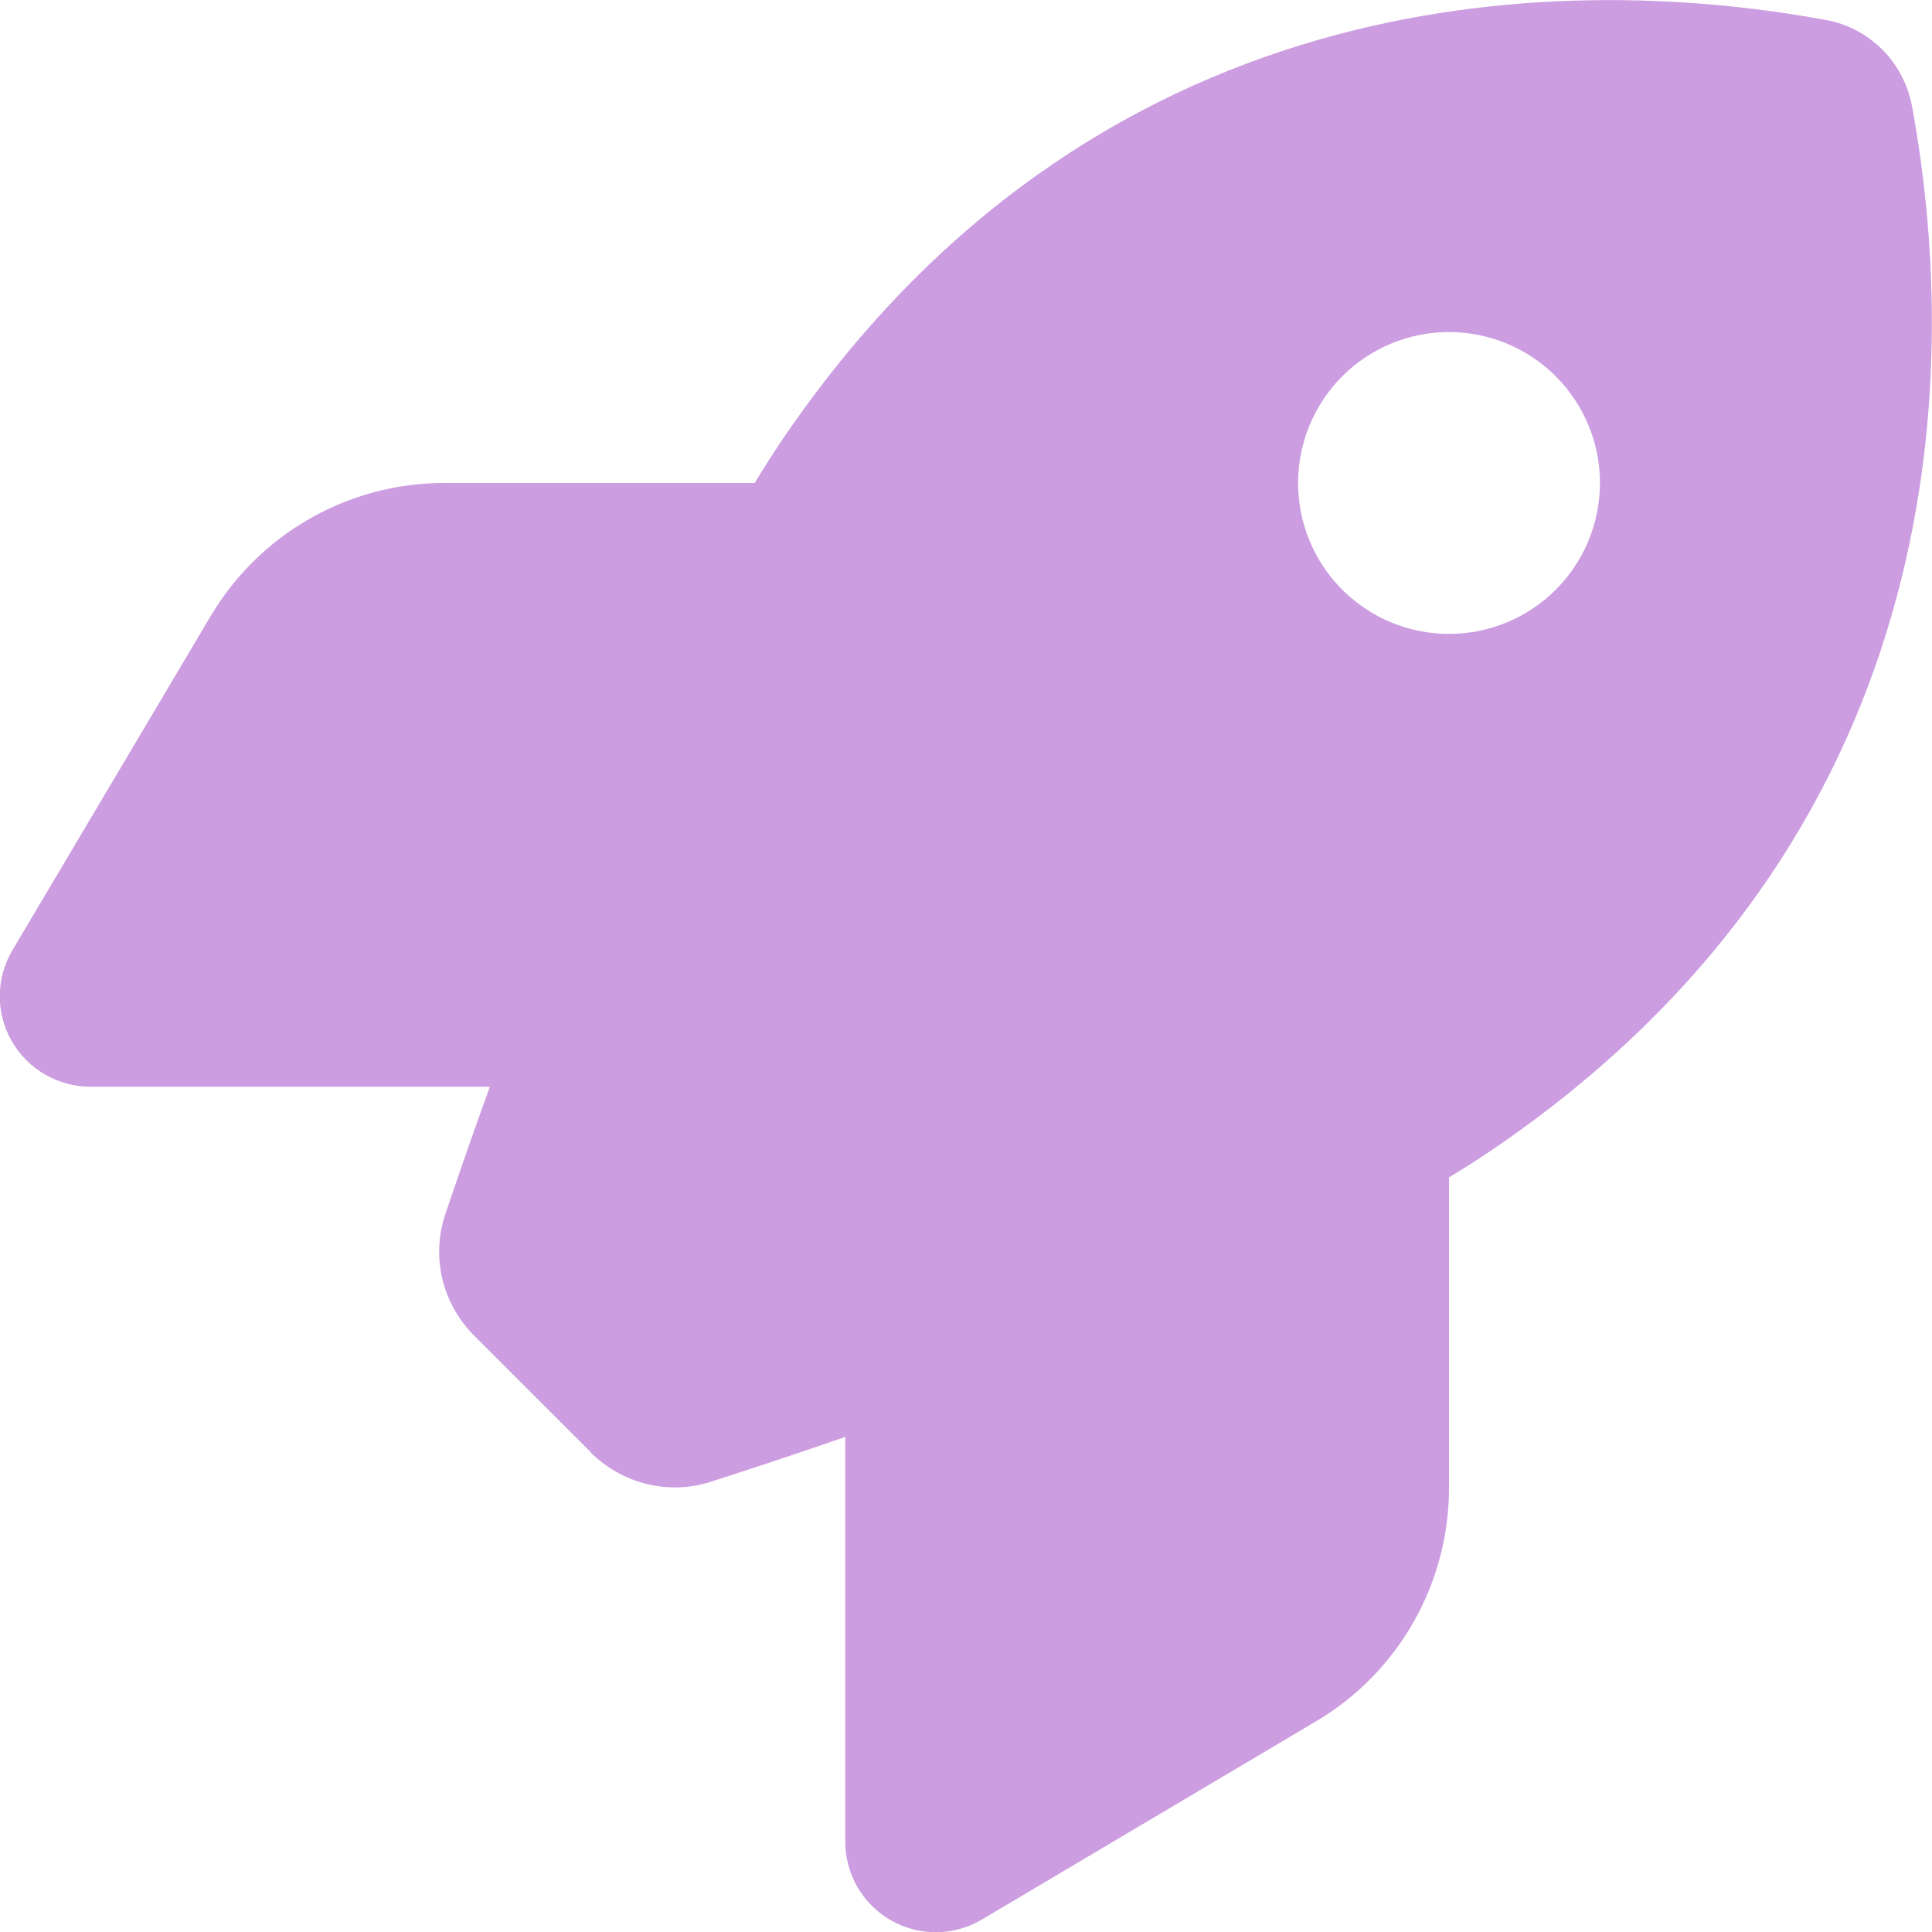 <svg xmlns="http://www.w3.org/2000/svg" width="36" height="36" viewBox="0 0 36 36" fill="none"><path d="M11.011 27.063L8.838 24.891C8.241 24.293 8.03 23.428 8.297 22.627C8.508 22.001 8.789 21.185 9.127 20.25H1.688C1.083 20.25 0.52 19.927 0.218 19.399C-0.084 18.872 -0.077 18.225 0.232 17.705L3.924 11.482C4.838 9.942 6.49 9 8.276 9H14.063C14.231 8.719 14.4 8.459 14.569 8.205C20.327 -0.288 28.905 -0.57 34.024 0.373C34.84 0.52 35.473 1.16 35.627 1.976C36.57 7.102 36.281 15.673 27.795 21.431C27.549 21.6 27.281 21.769 27 21.938V27.724C27 29.51 26.058 31.169 24.518 32.077L18.295 35.768C17.775 36.077 17.128 36.084 16.601 35.782C16.073 35.48 15.75 34.924 15.75 34.312V26.775C14.759 27.119 13.894 27.401 13.24 27.612C12.452 27.865 11.595 27.647 11.004 27.063H11.011ZM27 11.812C27.746 11.812 28.461 11.516 28.989 10.989C29.516 10.461 29.813 9.746 29.813 9C29.813 8.254 29.516 7.539 28.989 7.011C28.461 6.484 27.746 6.187 27 6.187C26.254 6.187 25.539 6.484 25.011 7.011C24.484 7.539 24.188 8.254 24.188 9C24.188 9.746 24.484 10.461 25.011 10.989C25.539 11.516 26.254 11.812 27 11.812Z" fill="#800BB2" fill-opacity="0.4"></path></svg>